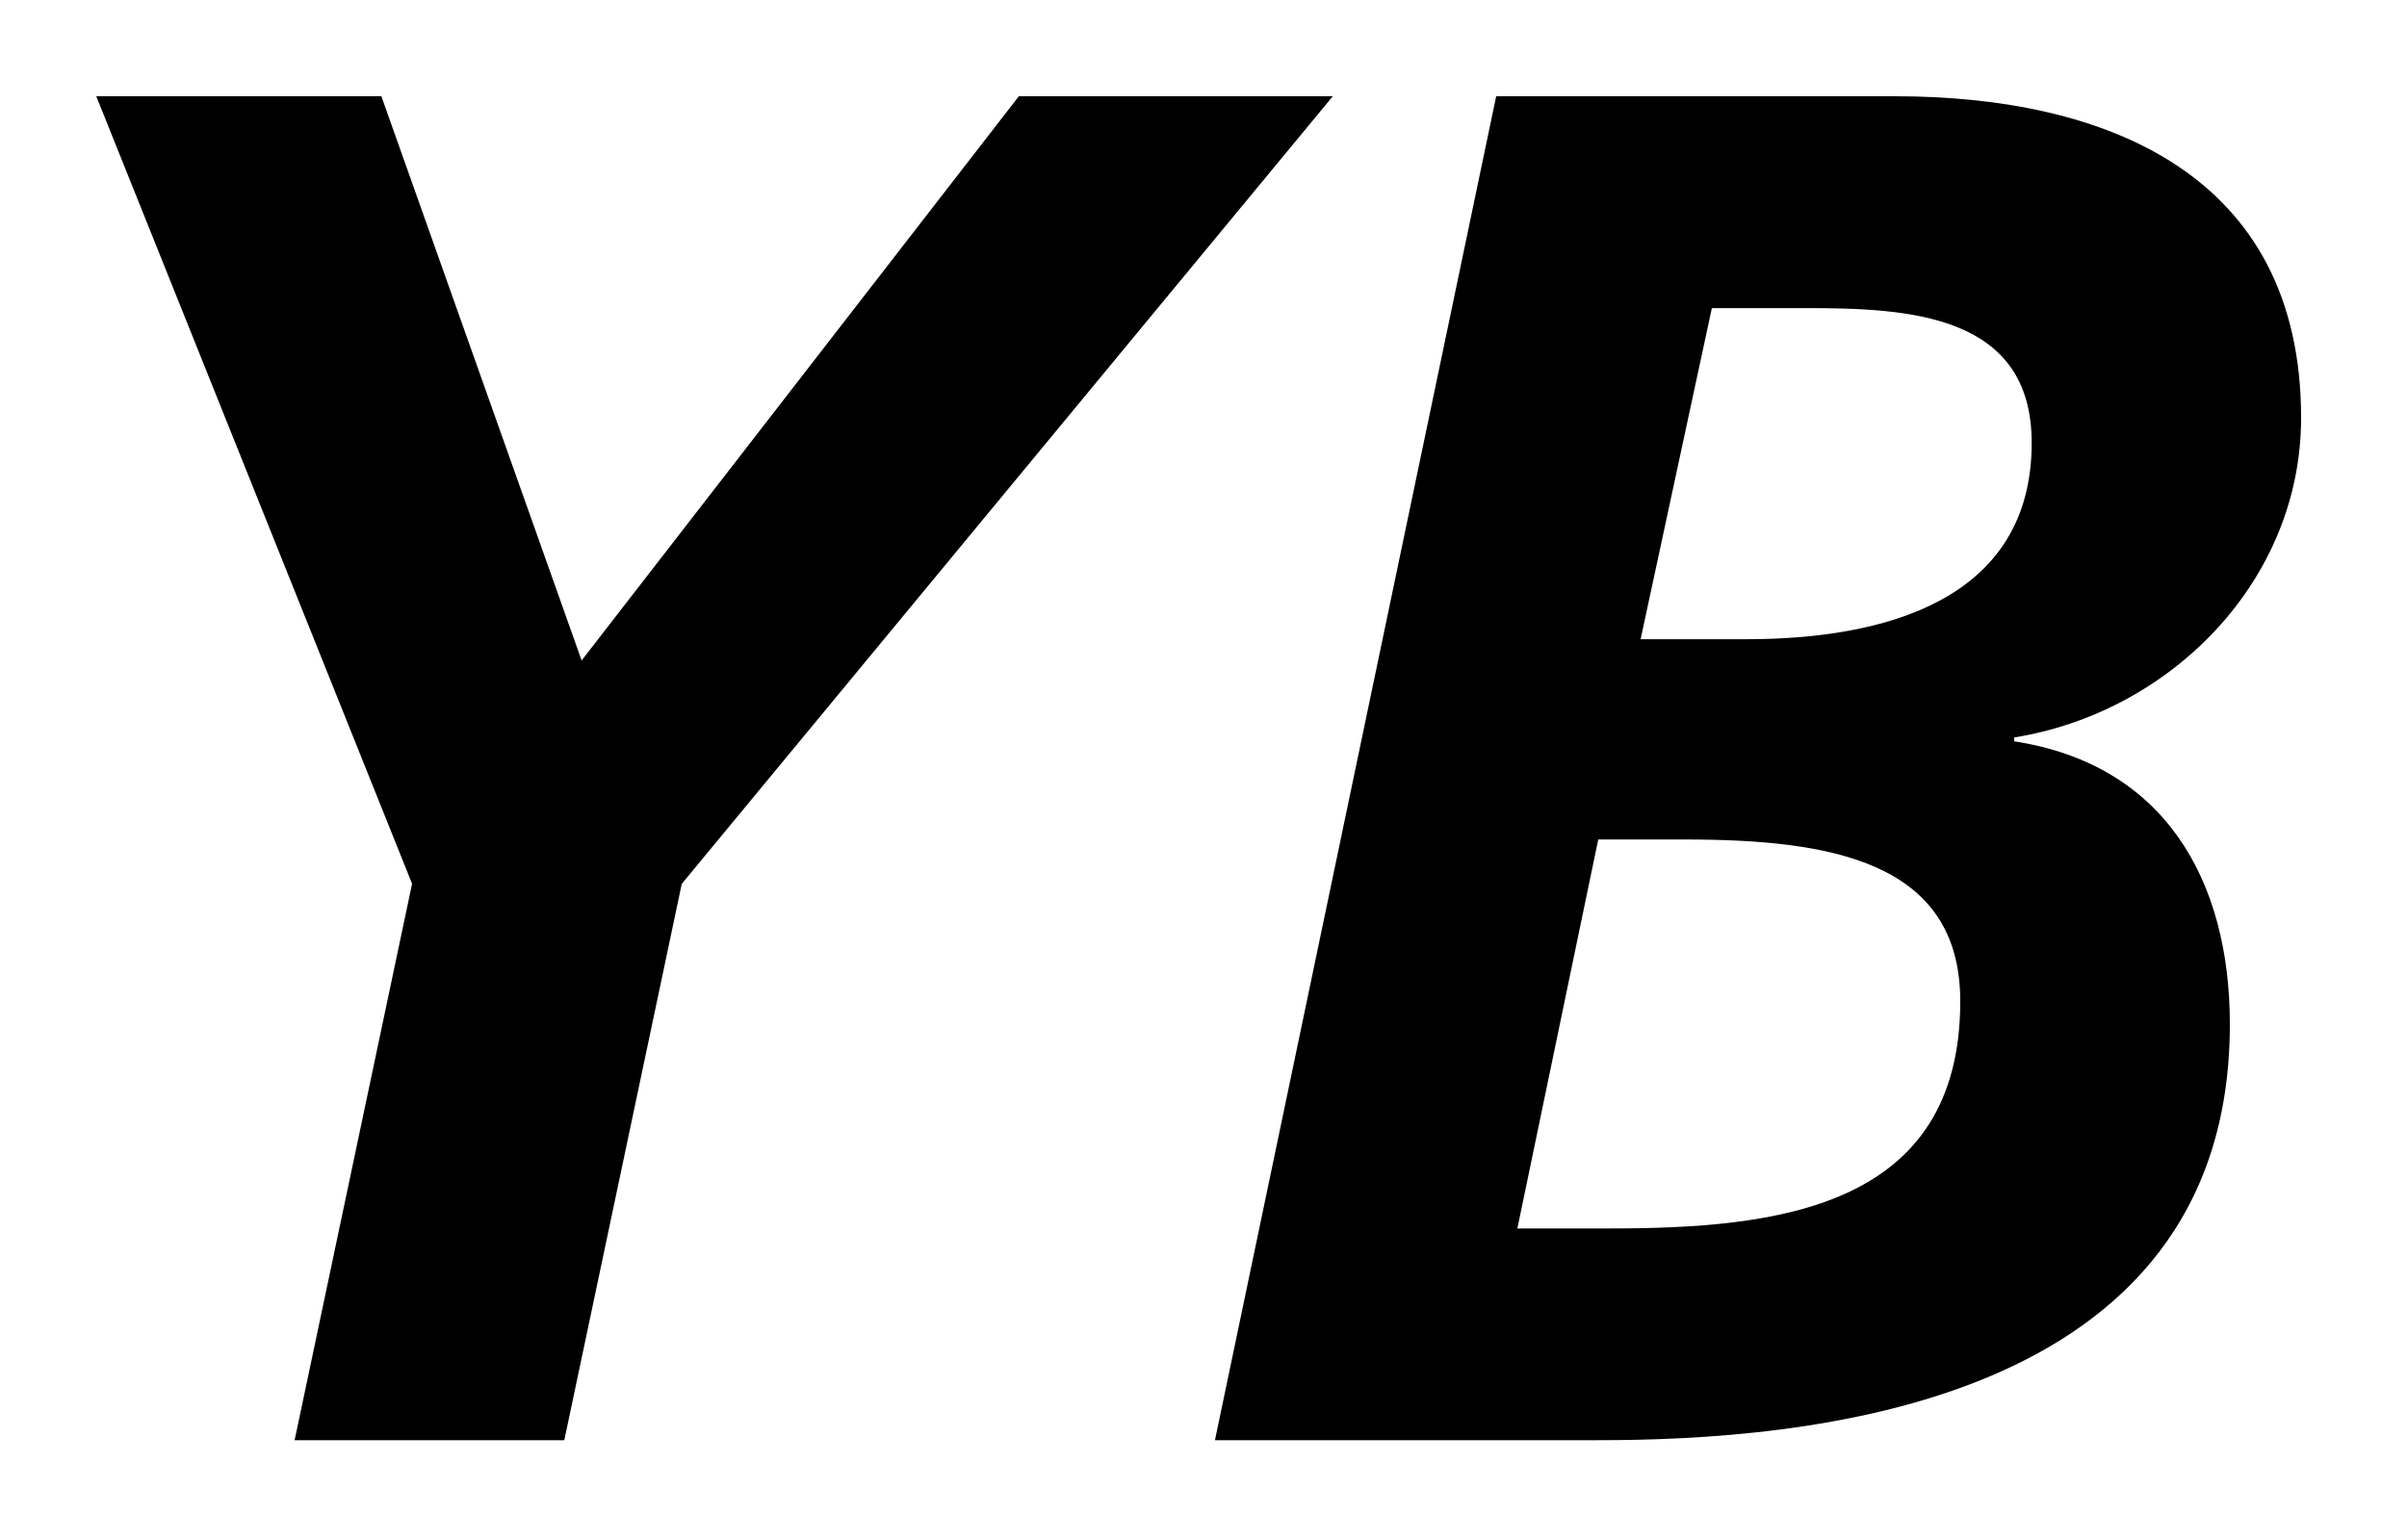<svg width="25" height="16" viewBox="0 0 25 16" fill="none" xmlns="http://www.w3.org/2000/svg"><path fill-rule="evenodd" clip-rule="evenodd" d="M18.14 6.641h-1.1l.74-3.44h.98c1.06 0 2.342.06 2.342 1.4 0 1.641-1.541 2.04-2.961 2.04Zm-1.42 6.122h-.96l.84-4.041h.9c1.5 0 2.86.22 2.86 1.681 0 2.16-1.92 2.36-3.64 2.36ZM19.68 1h-4.14l-2.921 13.963H16.6c2.08 0 6.56-.32 6.56-4.321 0-1.5-.68-2.7-2.24-2.94v-.04c1.62-.26 2.98-1.621 2.98-3.321C23.9 1.8 21.86 1 19.68 1ZM1 1l3.28 8.182-1.22 5.781h2.801l1.22-5.78L13.843 1h-3.261L6.041 6.862 3.961 1H1Z" fill="#000"/></svg>